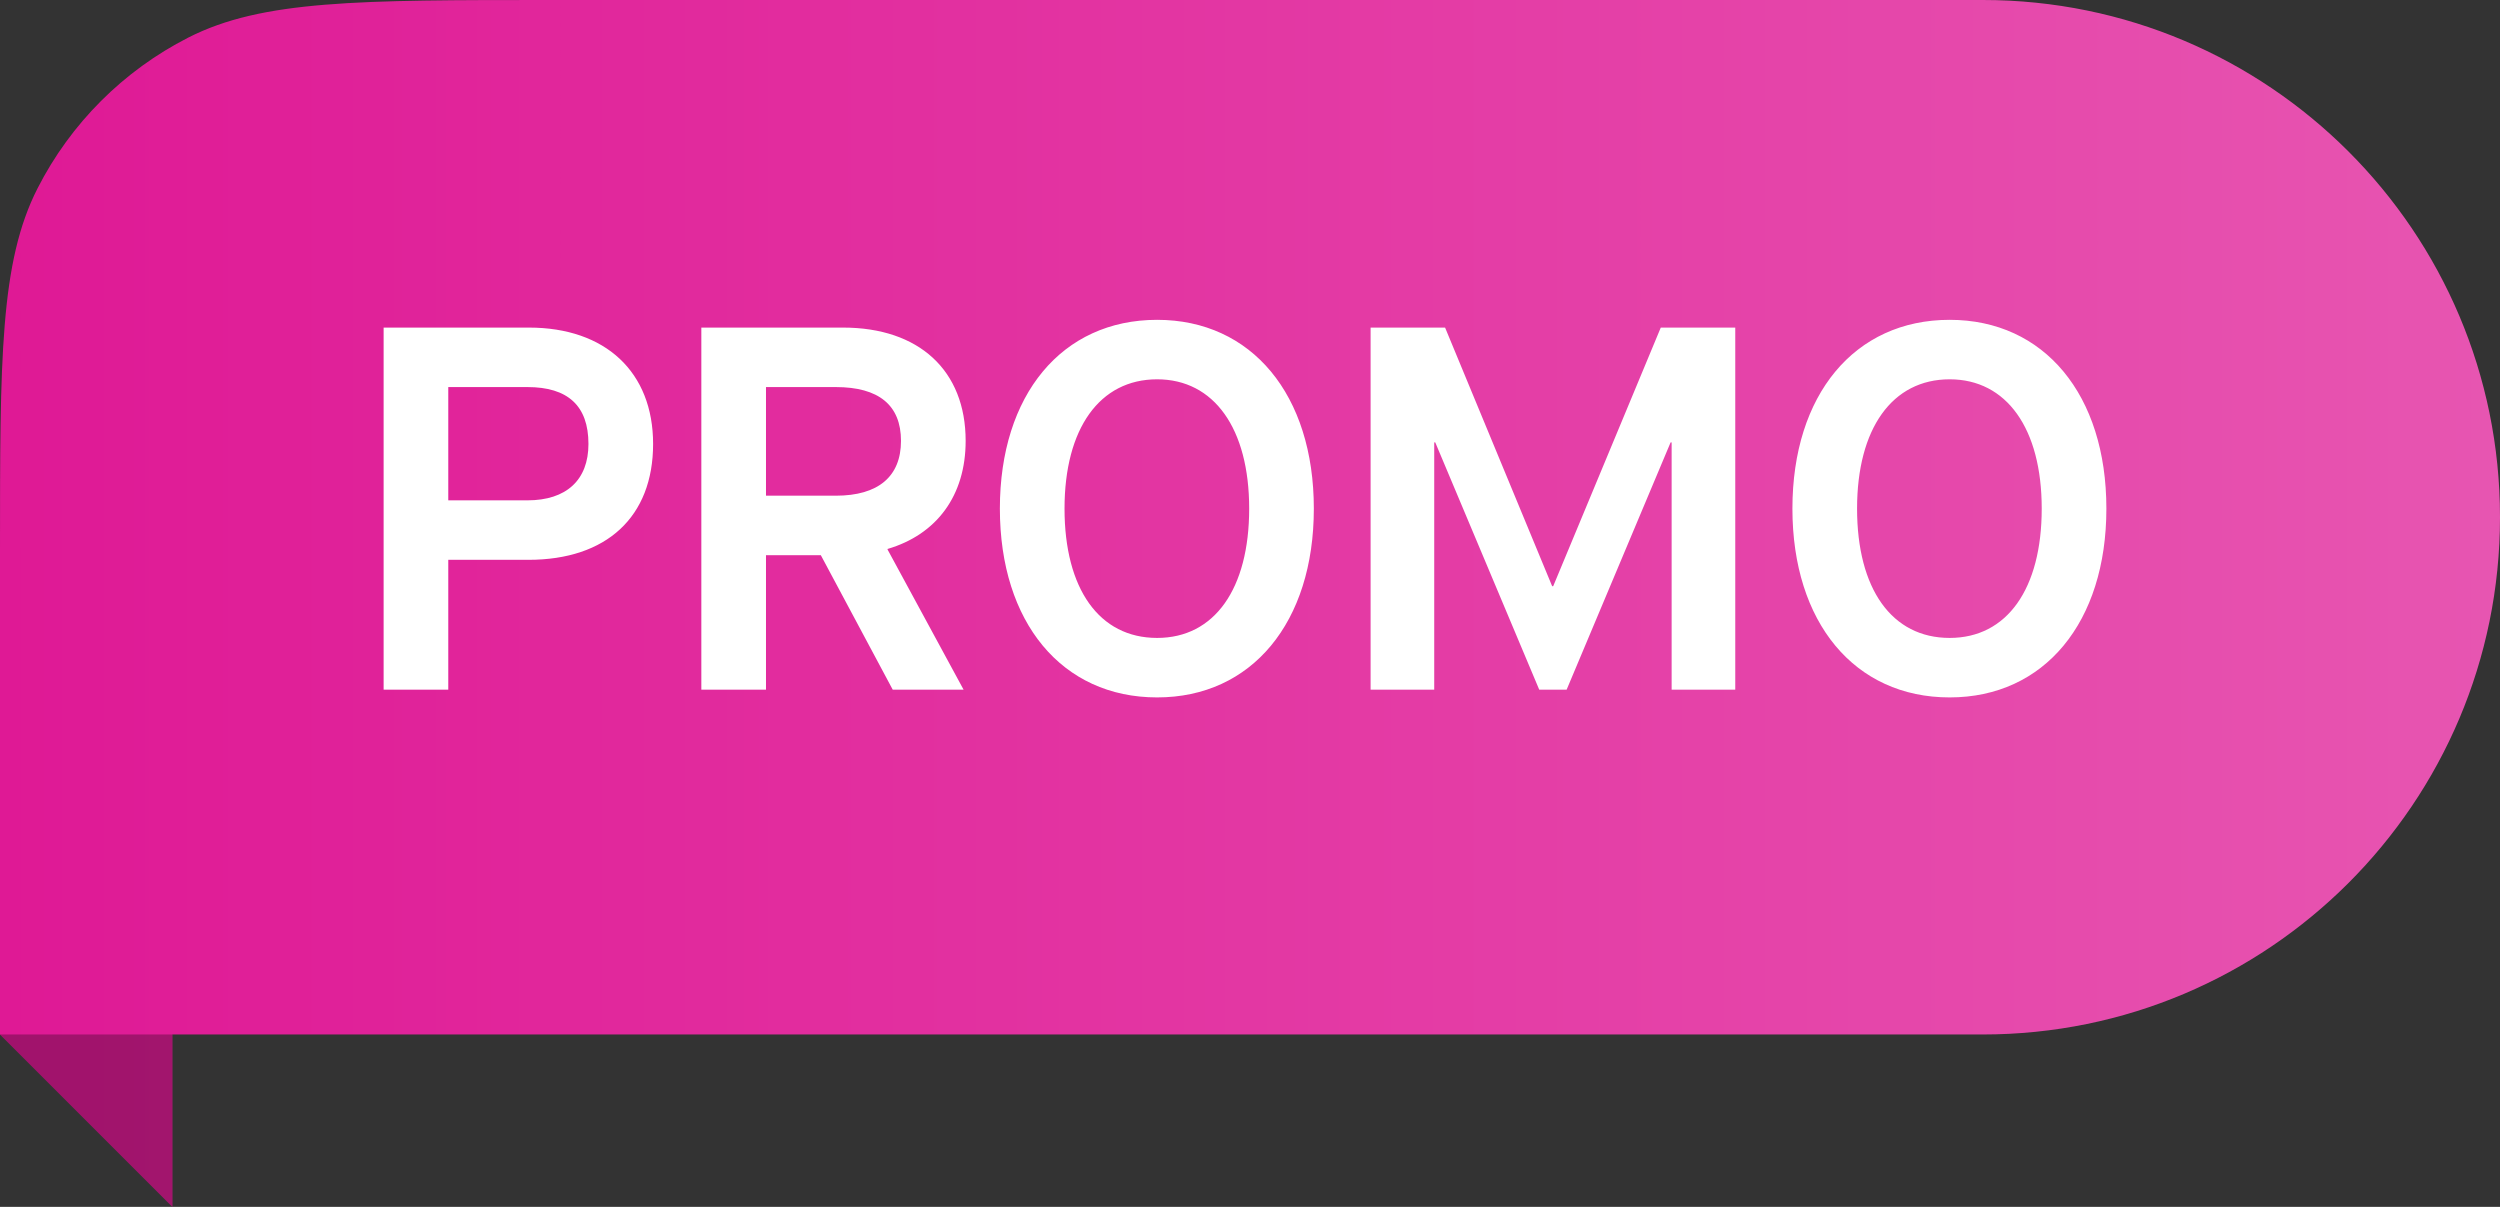 <svg width="58" height="28" viewBox="0 0 58 28" fill="none" xmlns="http://www.w3.org/2000/svg">
<rect x="0" y="0" width="58" height="28" fill="#333333" stroke="none"/>
<path fill-rule="evenodd" clip-rule="evenodd" d="M0.872 4.368C0 6.079 0 8.32 0 12.8V24L4 28V24H46C52.627 24 58 18.627 58 12C58 5.373 52.627 0 46 0H12.8C8.32 0 6.079 0 4.368 0.872C2.863 1.639 1.639 2.863 0.872 4.368Z" fill="url(#paint0_linear)"/>
<path fill-rule="evenodd" clip-rule="evenodd" d="M4 28V24H0L4 28Z" fill="black" fill-opacity="0.28"/>
<path d="M8.9 16H10.4V12.988H12.26C14.072 12.988 15.152 11.992 15.152 10.3C15.152 8.632 14.048 7.6 12.272 7.6H8.9V16ZM10.4 11.608V8.98H12.236C13.172 8.98 13.652 9.412 13.652 10.3C13.652 11.14 13.136 11.608 12.236 11.608H10.4ZM20.591 12.736C21.731 12.4 22.403 11.5 22.403 10.228C22.403 8.596 21.323 7.6 19.559 7.6H16.271V16H17.771V12.88H19.043L20.711 16H22.355L20.591 12.748V12.736ZM17.771 11.5V8.98H19.391C20.387 8.98 20.903 9.4 20.903 10.228C20.903 11.056 20.375 11.5 19.391 11.5H17.771ZM26.845 16.18C29.041 16.18 30.481 14.44 30.481 11.8C30.481 9.16 29.041 7.42 26.845 7.42C24.637 7.42 23.197 9.16 23.197 11.8C23.197 14.44 24.637 16.18 26.845 16.18ZM26.845 14.8C25.501 14.8 24.697 13.66 24.697 11.8C24.697 9.94 25.513 8.8 26.845 8.8C28.165 8.8 28.981 9.94 28.981 11.8C28.981 13.66 28.177 14.8 26.845 14.8ZM31.798 16H33.274V10.264H33.298L35.71 16H36.346L38.758 10.264H38.782V16H40.258V7.6H38.53L36.034 13.6H36.01L33.526 7.6H31.798V16ZM45.232 16.18C47.428 16.18 48.868 14.44 48.868 11.8C48.868 9.16 47.428 7.42 45.232 7.42C43.024 7.42 41.584 9.16 41.584 11.8C41.584 14.44 43.024 16.18 45.232 16.18ZM45.232 14.8C43.888 14.8 43.084 13.66 43.084 11.8C43.084 9.94 43.9 8.8 45.232 8.8C46.552 8.8 47.368 9.94 47.368 11.8C47.368 13.66 46.564 14.8 45.232 14.8Z" fill="white"/>
<defs>
<linearGradient id="paint0_linear" x1="0" y1="28" x2="82.857" y2="28" gradientUnits="userSpaceOnUse">
<stop stop-color="#DF1995"/>
<stop offset="1" stop-color="#EB6FBD"/>
</linearGradient>
</defs>
</svg>
